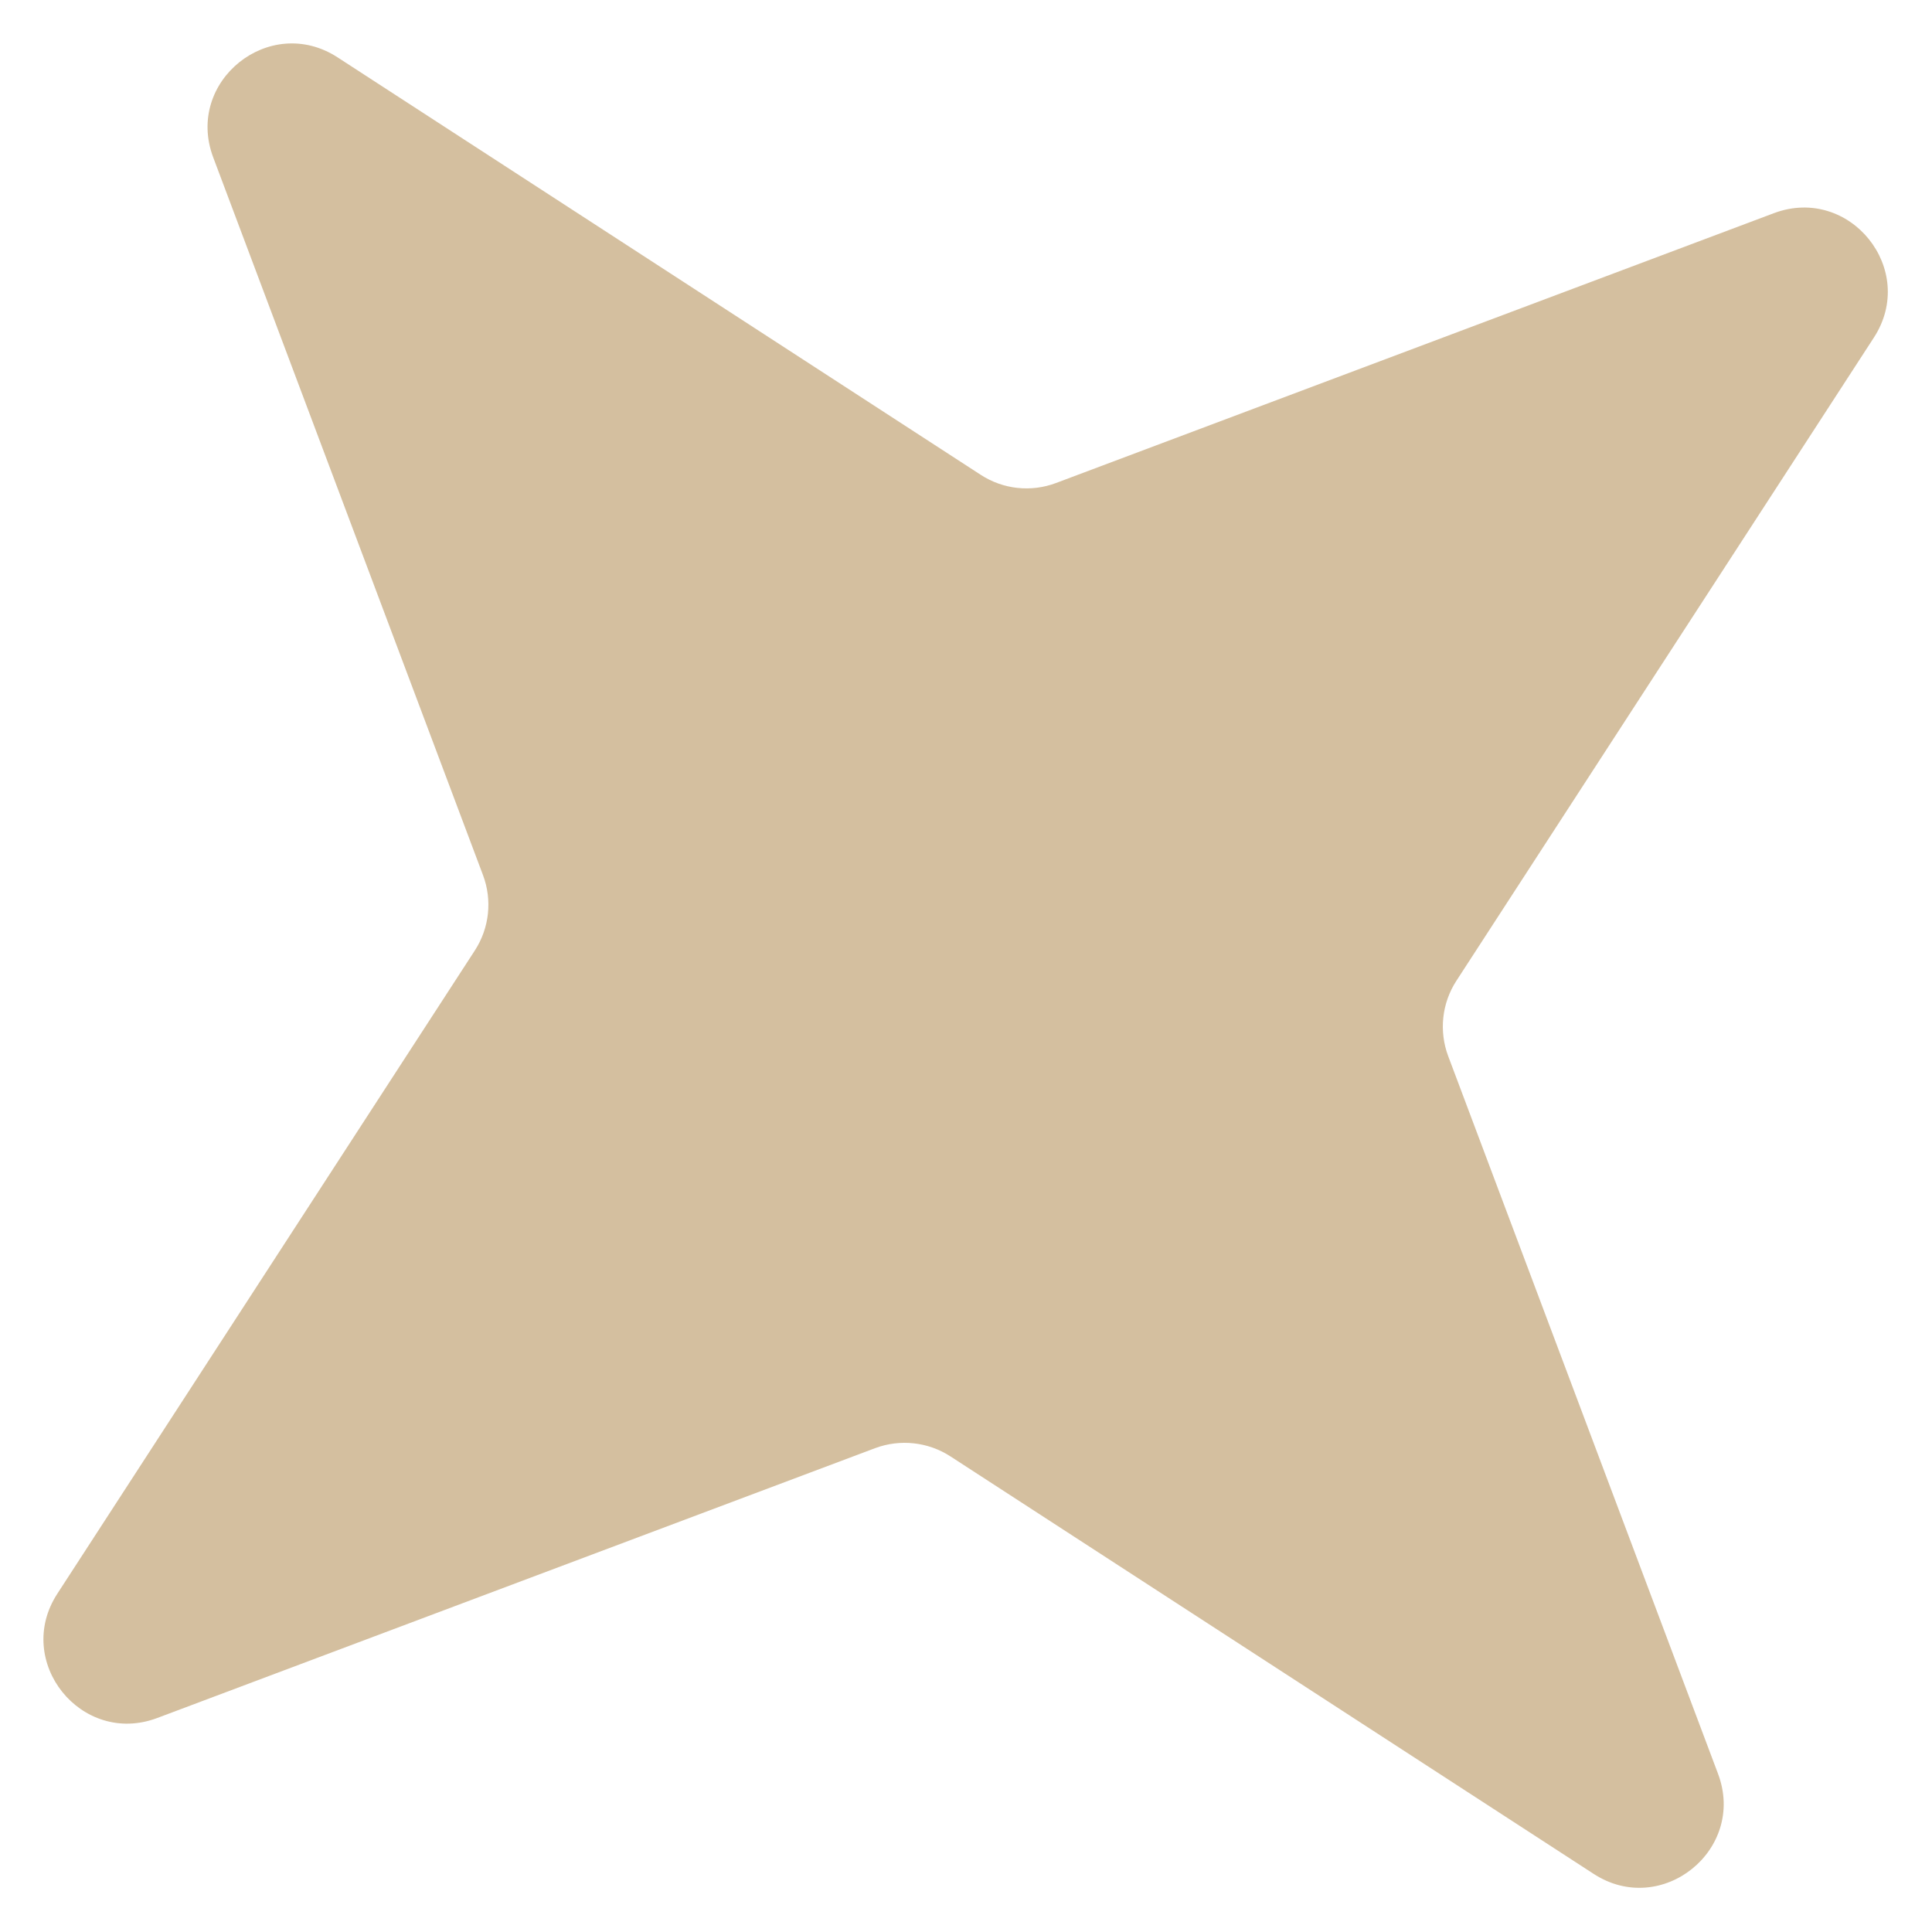 <svg width="23" height="23" viewBox="0 0 23 23" fill="none" xmlns="http://www.w3.org/2000/svg">
<path d="M2.538 1.873C2.199 0.97 3.209 0.157 4.019 0.683L11.676 5.653C11.942 5.826 12.275 5.862 12.572 5.75L21.117 2.538C22.021 2.199 22.834 3.209 22.308 4.019L17.338 11.676C17.165 11.942 17.129 12.275 17.24 12.572L20.453 21.117C20.792 22.021 19.781 22.834 18.972 22.308L11.315 17.338C11.048 17.165 10.716 17.129 10.418 17.24L1.873 20.452C0.97 20.792 0.157 19.781 0.683 18.972L5.653 11.315C5.826 11.048 5.862 10.716 5.75 10.418L2.538 1.873Z" fill="#C2A477" fill-opacity="0.7"/>
</svg>
